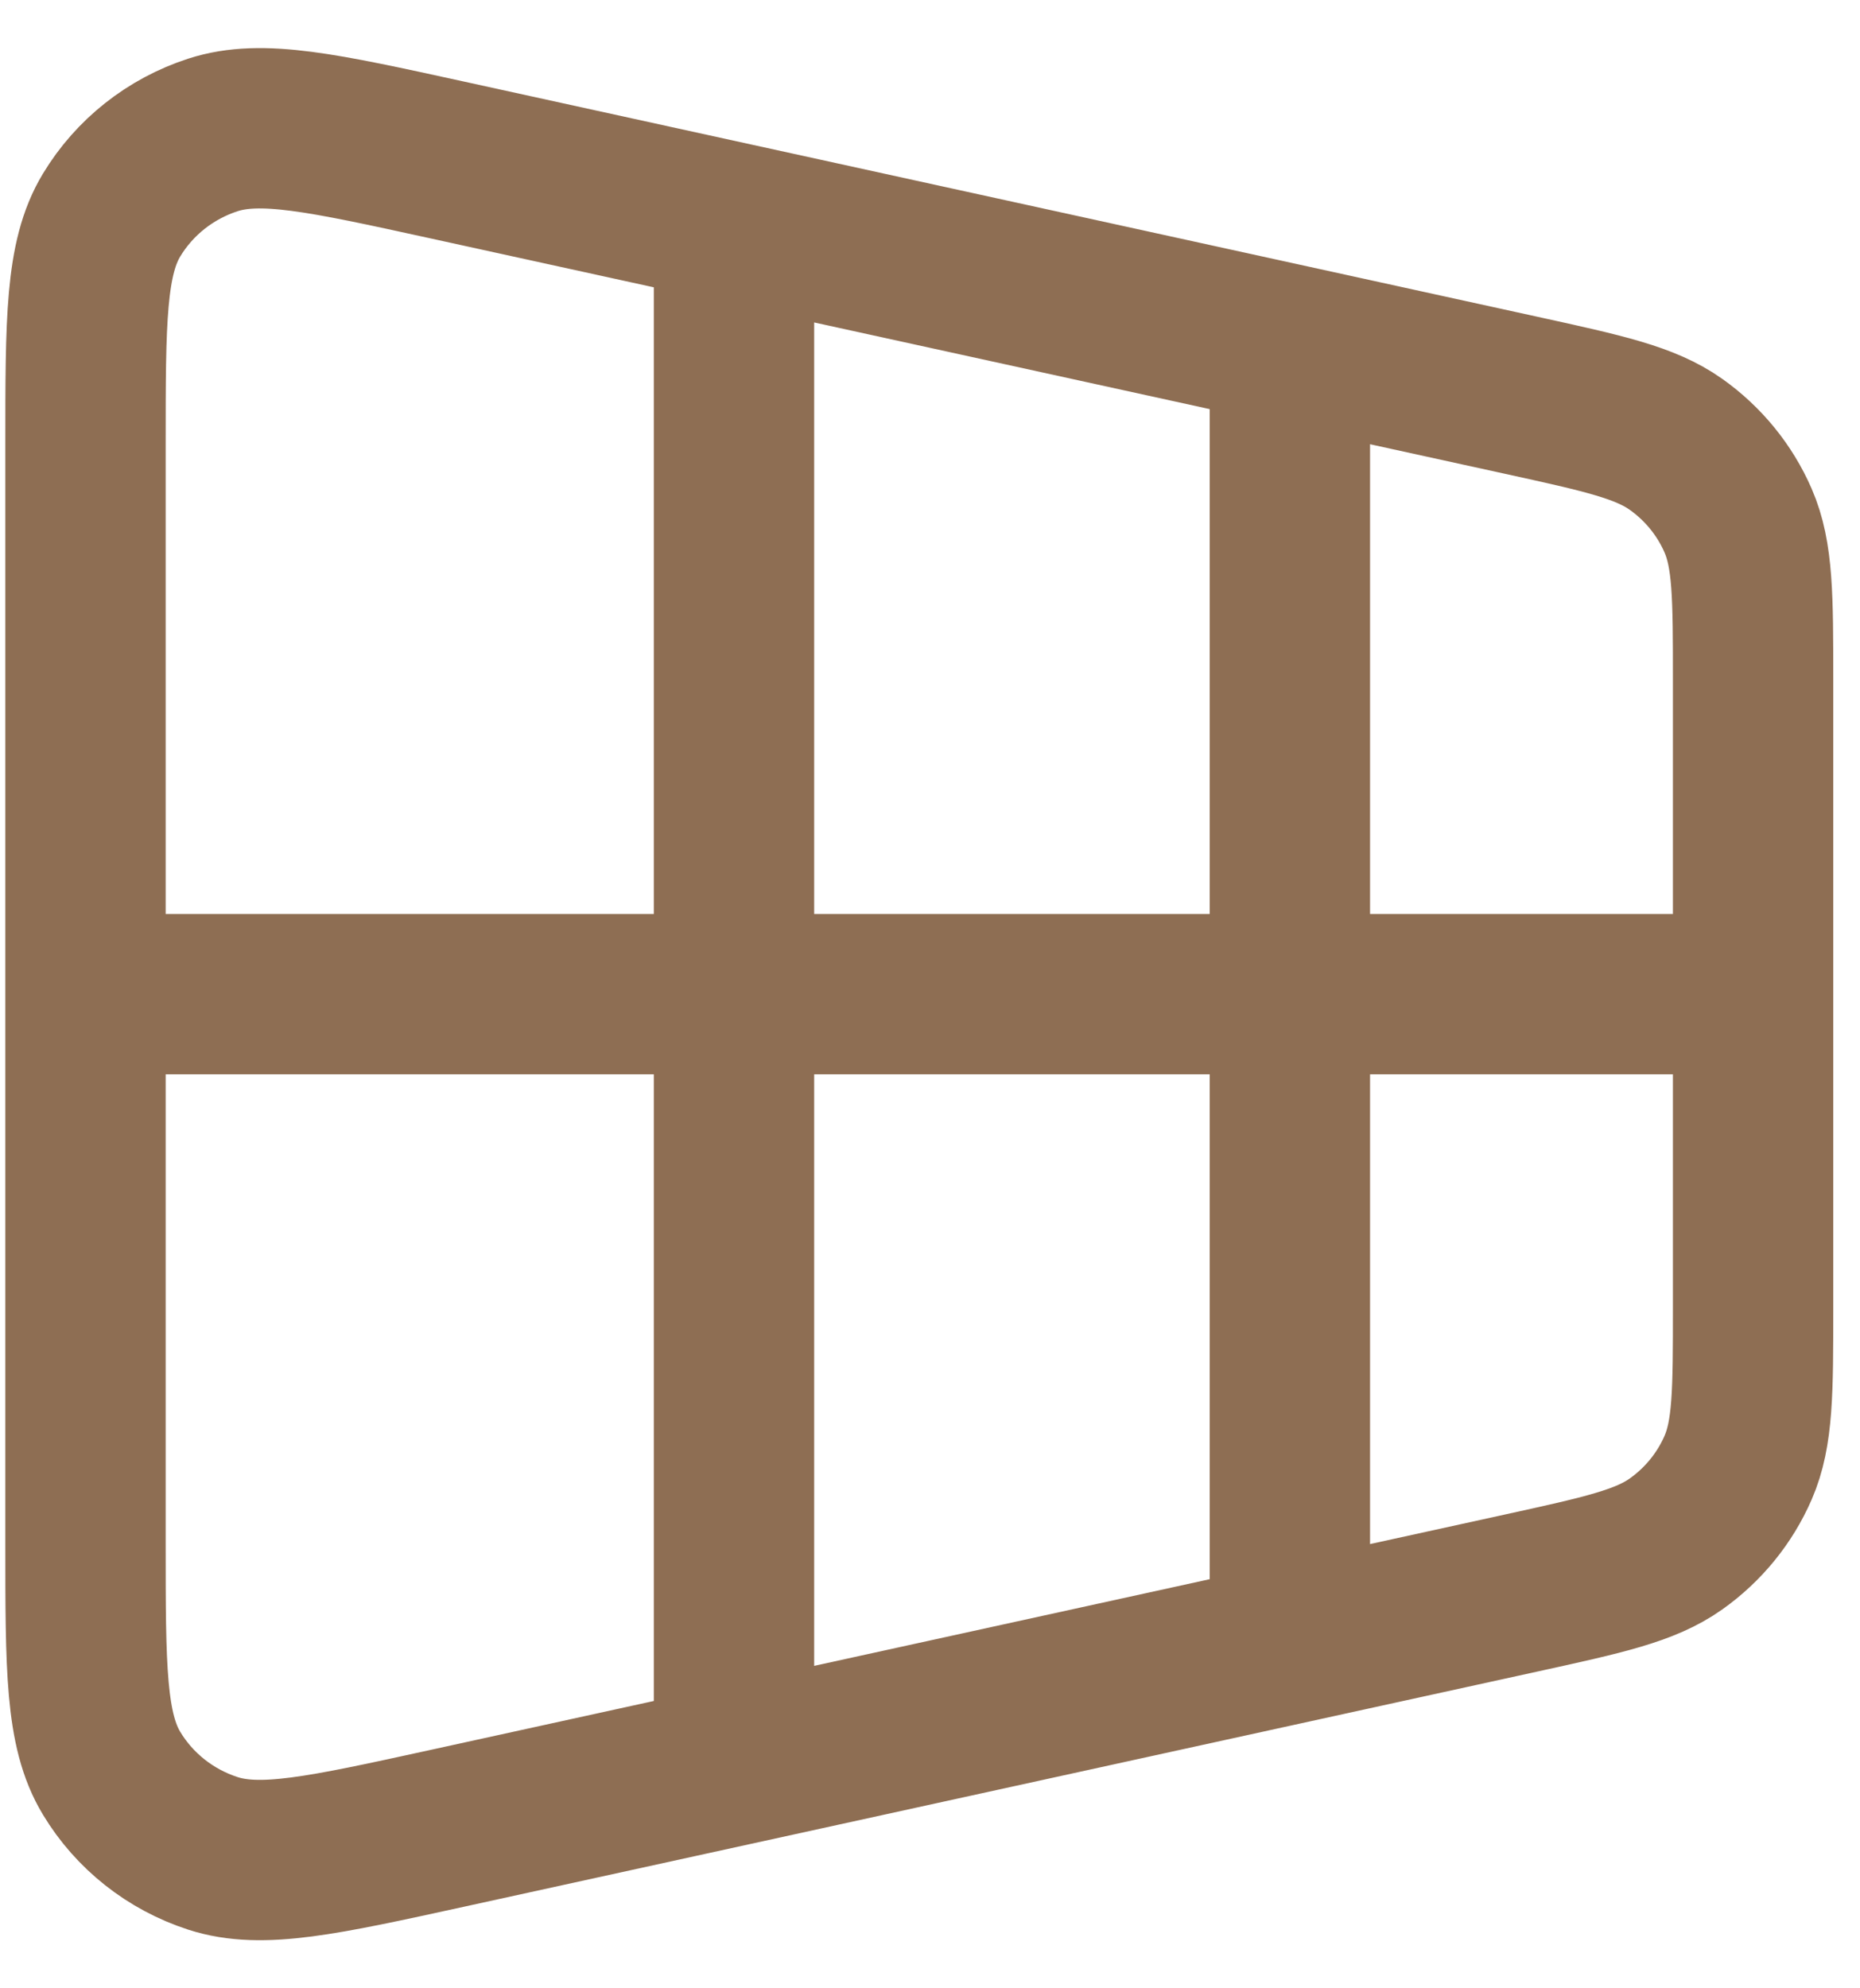 <svg width="29" height="31" viewBox="0 0 29 31" fill="none" xmlns="http://www.w3.org/2000/svg">
<path d="M20.111 5.531L20.111 25.469M11.444 4.107L11.444 26.893M1.333 15.5H27.333M1.333 6.94L1.333 24.06C1.333 26.003 1.333 26.974 1.74 27.647C2.096 28.238 2.657 28.681 3.319 28.896C4.073 29.141 5.035 28.93 6.958 28.509L23.714 24.838C25.005 24.555 25.651 24.413 26.133 24.071C26.558 23.769 26.892 23.359 27.099 22.884C27.333 22.346 27.333 21.694 27.333 20.389V10.611C27.333 9.307 27.333 8.654 27.099 8.116C26.892 7.641 26.558 7.231 26.133 6.929C25.651 6.587 25.005 6.445 23.714 6.162L6.958 2.491C5.035 2.07 4.073 1.859 3.319 2.104C2.657 2.319 2.096 2.763 1.74 3.353C1.333 4.026 1.333 4.997 1.333 6.94Z" stroke="#8E6E53" stroke-width="2.5" stroke-linecap="round" stroke-linejoin="round"/>
</svg>
